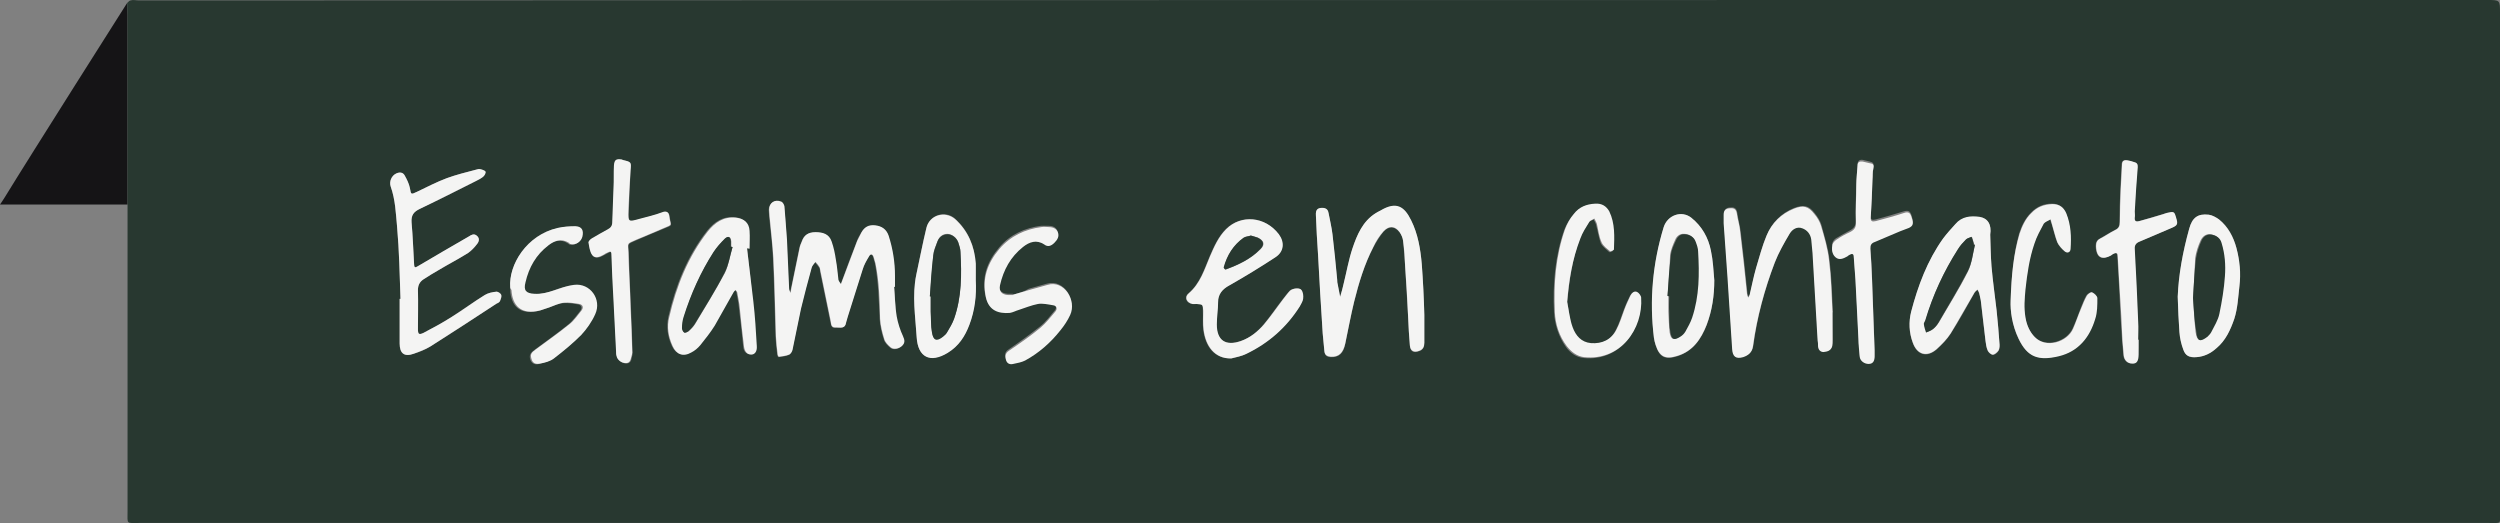 <svg xmlns="http://www.w3.org/2000/svg" xmlns:xlink="http://www.w3.org/1999/xlink" id="Capa_1" x="0px" y="0px" viewBox="0 0 588 123.1" style="enable-background:new 0 0 588 123.1;" xml:space="preserve">
<rect x="0" y="0" width="588" height="123.1" fill="#808080" stroke="none"/>
<style type="text/css">
	.st0{fill:#004D30;}
	.st1{fill:#151416;}
	.st2{fill:#283830;}
	.st3{fill:#F4F4F3;}
</style>
<g>
	<path class="st1" d="M30,48.1l-30,0c0,0,0.3-0.4,1-1.5C6.8,37.1,29.9,0.7,29.9,0.7L30,3.5V48.1z"></path>
	<path class="st2" d="M29.9,0.7c0.4-0.3,0.4-0.5,0.8-0.6c0.6-0.2,1.3,0,2,0C216.8,0,400.9,0,585,0c3,0,3,0,3,3c0,15,0,30,0,45   c0,24.1,0,48.2,0,72.2c0,3.2,0.5,2.8-2.7,2.8c-184.2,0-368.3,0-552.5,0c-3.2,0-2.8,0.4-2.8-2.8c0-38.9,0-77.8,0-116.7   C30,2.7,29.9,1.6,29.9,0.7z M210.3,67.5c0,0,0.1,0,0.1,0c0-0.8,0-1.7,0-2.5c0-3.3-0.5-6.4-1.5-9.5c-0.5-1.5-1.5-2.3-3.1-2.4   c-1.6-0.1-2.6,0.5-3.3,1.7c-0.4,0.7-0.8,1.3-1,2c-1.2,3.1-2.4,6.2-3.5,9.3c-0.1,0.3-0.2,0.5-0.3,0.8c-0.2-0.3-0.5-0.6-0.6-1   c-0.2-1.6-0.3-3.1-0.6-4.7c-0.3-1.5-0.6-2.9-1-4.3c-0.6-1.8-2-2.2-3.8-2.2c-1.7,0-2.7,0.7-3.2,2.2c-0.2,0.5-0.4,0.9-0.5,1.4   c-0.7,3.2-1.3,6.5-2,9.7c-0.1,0.3-0.2,0.6-0.2,1c-0.1-0.4-0.2-0.7-0.3-1.1c-0.2-3.8-0.3-7.6-0.5-11.4c-0.1-2.7-0.3-5.3-0.6-7.9   c0-0.4-0.4-1-0.8-1.1c-1.5-0.6-2.8,0.4-2.8,1.9c0,0.5,0.1,1,0.1,1.5c0.3,3.3,0.8,6.6,0.9,9.9c0.3,6.1,0.4,12.3,0.6,18.4   c0.1,1.4,0.2,2.8,0.4,4.2c0,0.2,0.2,0.6,0.3,0.6c0.8-0.1,1.7-0.2,2.4-0.5c0.4-0.1,0.7-0.7,0.8-1.1c0.7-3.2,1.3-6.5,2-9.7   c0.7-3.2,1.6-6.4,2.5-9.6c0.1-0.5,0.6-0.9,0.9-1.4c0.3,0.4,0.7,0.8,1,1.3c0.2,0.3,0.1,0.6,0.2,1c0.8,3.9,1.6,7.8,2.4,11.7   c0.2,0.8,0.2,1.5,1.2,1.4c0.9-0.1,2.1,0.4,2.4-1.1c0.1-0.5,0.3-1,0.4-1.4c1.1-3.7,2.3-7.4,3.5-11.1c0.4-1.1,0.9-2.1,1.5-3.1   c0.4-0.7,0.9-0.7,1.1,0.2c0.1,0.5,0.3,0.9,0.4,1.4c0.8,4.3,0.9,8.7,1.1,13.1c0.1,1.6,0.5,3.3,1,4.8c0.2,0.7,0.9,1.4,1.5,1.9   c0.7,0.6,2,0.3,2.7-0.4c0.7-0.7,0.6-1.3,0.2-2.2c-0.7-1.5-1.3-3.1-1.5-4.7C210.6,72.2,210.5,69.8,210.3,67.5z M335,74.1   C335,74.1,335,74.1,335,74.1c-0.1-4-0.3-8-0.6-11.9c-0.3-3.6-0.9-7.1-2.5-10.3c-1.7-3.3-3.6-4.5-7.2-2.3c-0.4,0.2-0.7,0.4-1.1,0.6   c-3.1,2-4.5,5.1-5.5,8.3c-0.9,2.7-1.4,5.6-2.1,8.4c-0.2,1-0.6,2-0.8,3c-0.2-1-0.4-2.1-0.6-3.1c-0.1-0.3,0-0.7-0.1-1   c-0.4-3.5-0.7-7.1-1.1-10.6c-0.2-1.6-0.6-3.3-0.9-4.9c-0.1-0.7-0.4-1.2-1.2-1.3c-1.3-0.1-1.9,0.3-1.8,1.7c0.1,3.1,0.3,6.1,0.5,9.2   c0.4,6.2,0.7,12.4,1.1,18.6c0.1,1.4,0.3,2.8,0.4,4.2c0.1,0.9,0.6,1.3,1.5,1.3c1.9,0.1,3-0.9,3.4-3.1c0.7-3.3,1.3-6.7,2.1-9.9   c1.1-4.4,2.4-8.8,4.5-12.8c0.7-1.3,1.5-2.6,2.4-3.7c1.3-1.4,2.7-1.3,3.8,0.2c0.4,0.6,0.8,1.3,0.8,2c0.2,2.1,0.4,4.1,0.5,6.2   c0.2,4,0.5,8,0.7,11.9c0.1,2.2,0.2,4.3,0.4,6.5c0.1,1.4,0.9,1.8,2.2,1.3c0.9-0.3,1.2-1,1.2-1.9C335,78.4,335,76.3,335,74.1z    M431,73.3c0,0,0.1,0,0.1,0c-0.2-4.1-0.3-8.1-0.8-12.2c-0.3-2.8-1.2-5.5-1.9-8.2c-0.3-1-0.9-1.9-1.6-2.8c-1.4-1.8-2.6-2-4.8-1.2   c-3,1.2-5.2,3.4-6.4,6.3c-1.1,2.5-1.8,5.1-2.5,7.7c-0.6,2.1-1,4.2-1.5,6.3c-0.1,0.2-0.2,0.4-0.3,0.6c-0.1-0.3-0.2-0.5-0.3-0.8   c-0.5-4.9-1-9.7-1.6-14.6c-0.2-1.5-0.6-2.9-0.8-4.4c-0.2-1.2-0.9-1.3-1.8-1.2c-0.9,0.1-1.3,0.6-1.3,1.5c0,0.7,0,1.3,0,2   c0.3,4.2,0.6,8.4,0.9,12.7c0.4,5.6,0.7,11.3,1.1,16.9c0.1,1.8,0.9,2.4,2.6,1.9c1.3-0.4,2.1-1.1,2.3-2.6c0.9-6.7,2.7-13.3,5.1-19.6   c0.9-2.4,2.2-4.6,3.5-6.8c0.6-1,1.7-1.8,3-1.3c1.1,0.4,1.9,1.3,2.1,2.6c0.2,1.1,0.3,2.1,0.3,3.2c0.4,6.9,0.8,13.8,1.2,20.6   c0,0.4,0,0.8,0.1,1.2c0,0.9,0.5,1.5,1.3,1.5c0.8,0,1.7-0.3,2-1.3c0.1-0.5,0.1-1,0.1-1.5C431.1,77.8,431,75.5,431,73.3z M94.2,70.3   c-0.1,0-0.2,0-0.2,0c0,3.5,0,7,0,10.5c0,2.4,1.1,3.2,3.3,2.4c1.3-0.4,2.7-0.9,3.9-1.7c5.3-3.3,10.4-6.7,15.6-10.1   c0.3-0.2,0.6-0.4,0.8-0.6c0.2-0.4,0.4-1,0.3-1.4c-0.1-0.4-0.7-0.8-1.1-0.8c-1,0.1-2,0.3-2.8,0.8c-2.6,1.6-5.1,3.4-7.7,5.1   c-2.2,1.4-4.4,2.6-6.7,3.8c-1,0.5-1.3,0.3-1.3-0.9c0-3.1,0-6.2,0-9.2c0-1.1,0.4-1.9,1.3-2.5c1.2-0.8,2.4-1.5,3.6-2.2   c2.3-1.3,4.6-2.6,6.9-4c0.8-0.5,1.5-1.3,2.1-2.1c0.5-0.6,0.6-1.4-0.1-2c-0.7-0.5-1.2-0.2-1.8,0.2c-4,2.4-8,4.7-12,7   c-0.6,0.3-0.8,0.4-0.9-0.4c-0.2-3.3-0.3-6.6-0.6-9.9c-0.2-1.7,0.5-2.5,2-3.2c4.4-2.1,8.8-4.3,13.1-6.5c0.6-0.3,1.2-0.6,1.7-1   c0.3-0.3,0.6-0.9,0.6-1.2c-0.1-0.3-0.7-0.5-1.2-0.6c-0.3-0.1-0.7,0-1,0.1c-2.3,0.6-4.7,1.2-6.9,2c-2.4,0.9-4.7,2.1-7,3.2   c-1.5,0.7-1.4,0.7-1.7-0.9c-0.2-1-0.7-2-1.2-2.9c-0.4-0.7-1.2-0.8-2-0.5c-1.1,0.5-1.8,1.9-1.3,3.1c1.1,3.1,1.2,6.4,1.5,9.5   C93.9,59,94,64.6,94.2,70.3z M175.7,58.4c0.1,0,0.2,0,0.4,0c0-1.4,0.1-2.8,0-4.2c-0.1-1.9-1.3-2.9-3.2-3.1   c-2.9-0.3-4.9,1.1-6.6,3.2c-4.7,6-7.4,12.9-9.1,20.2c-0.5,2.3-0.2,4.6,0.8,6.8c0.9,2,2.5,2.6,4.4,1.5c0.8-0.4,1.6-1,2.1-1.7   c1.2-1.5,2.4-3,3.4-4.6c1.6-2.5,3-5.2,4.4-7.8c0.1-0.2,0.4-0.4,0.5-0.6c0.1,0.2,0.4,0.4,0.4,0.6c0.2,1.2,0.5,2.4,0.6,3.7   c0.4,3,0.7,6.1,1,9.1c0.1,1.2,0.7,1.8,1.7,1.8c0.8,0,1.4-0.7,1.3-2c-0.2-3.5-0.5-6.9-0.8-10.4C176.7,66.8,176.2,62.6,175.7,58.4z    M468.1,55.2c0.3-2.4-0.6-3.9-2.5-4.1c-2.1-0.2-4.2,0-5.7,1.7c-1,1.1-2,2.2-2.9,3.4c-3.7,5.2-5.9,11.1-7.5,17.2   c-0.6,2.4-0.5,4.9,0.4,7.3c1,2.8,3.3,3.5,5.6,1.5c1.2-1.1,2.4-2.3,3.3-3.7c2-3.1,3.8-6.4,5.6-9.6c0.2-0.3,0.4-0.5,0.7-0.7   c0.1,0.3,0.3,0.5,0.4,0.8c0.2,0.6,0.4,1.3,0.4,1.9c0.4,3.1,0.7,6.3,1.1,9.4c0.1,0.7,0.2,1.5,0.5,2.2c0.2,0.4,0.8,0.9,1.2,1   c0.4,0,1-0.4,1.3-0.9c0.3-0.4,0.4-1,0.3-1.4c-0.2-2.7-0.4-5.4-0.7-8.1c-0.4-3.5-0.9-6.9-1.2-10.4C468.2,60.1,468.2,57.6,468.1,55.2   z M289.6,84.3c1.2-0.3,2.4-0.5,3.5-1.1c5.2-2.6,9.4-6.3,12.5-11.1c0.4-0.6,0.8-1.2,0.8-1.8c0.1-0.7,0-1.5-0.4-2.1   c-0.4-0.6-2.1-0.4-2.7,0.2c-0.6,0.7-1.2,1.4-1.7,2.1c-1.5,1.9-2.8,3.9-4.4,5.8c-1.4,1.7-3.2,3.2-5.4,3.9c-3.6,1.2-5.7-0.2-5.7-3.9   c0-1.7,0.3-3.5,0.3-5.2c0-2,1.1-3.1,2.7-4c3.7-2.1,7.3-4.3,10.8-6.6c2-1.3,2.2-3.4,0.8-5.4c-3.2-4.3-8.9-4.7-12.4-1.2   c-1.8,1.8-2.8,4.1-3.8,6.4c-1.3,3.1-2.3,6.4-5,8.7c-1.1,0.9-0.5,2.3,0.9,2.5c0.3,0.1,0.7,0,1,0c1.5,0.1,1.5,0.1,1.5,1.6   c0.1,1.5-0.1,3,0.1,4.5C283.5,81.5,285.6,84.4,289.6,84.3z M229.5,65.9c0-1.3,0.1-2.7,0-4c-0.3-4.1-1.8-7.7-4.9-10.5   c-2.3-2-5.9-0.9-6.7,2.1c-0.9,3.7-1.6,7.4-2.4,11.1c-1,4.9-0.2,9.8,0.1,14.6c0.2,4.8,3.2,6.2,7.3,3.7c2.6-1.5,4-3.9,5.1-6.6   C229.2,73,229.7,69.5,229.5,65.9z M403.2,65.9c-0.2-2.3-0.3-4.6-0.8-6.9c-0.6-3.1-2.1-5.7-4.6-7.7c-2.3-1.9-5.6-0.7-6.5,2.2   c-2.6,8.5-3.3,17.2-2.3,26c0.1,0.6,0.2,1.1,0.4,1.7c0.9,2.8,2.2,3.5,5.1,2.6c3.7-1.2,5.6-4,6.9-7.3C402.7,73,403.2,69.5,403.2,65.9   z M368.6,71c0.5-5,1.2-10,2.9-14.7c0.5-1.4,1.3-2.7,2.1-3.9c0.2-0.4,0.8-0.5,1.2-0.8c0.2,0.4,0.5,0.8,0.6,1.3   c0.4,1.4,0.6,2.9,1.1,4.3c0.4,0.8,1.3,1.4,2,2.1c0.1,0.1,0.9-0.2,0.9-0.4c0.2-3.1,0.3-6.2-1.1-9c-0.6-1.3-1.7-1.9-3.3-1.8   c-2.1,0.1-3.8,0.8-5,2.4c-0.9,1.1-1.6,2.3-2.1,3.6c-2.2,6.3-2.7,12.8-2.4,19.4c0.2,2.9,1.1,5.7,2.8,8.1c1,1.4,2.4,2.4,4.1,2.6   c8.6,0.9,13.9-6.7,13.4-14c0-0.5-0.5-1.1-0.9-1.3c-0.7-0.4-1.3,0.2-1.6,0.8c-0.5,1-1,2.1-1.4,3.2c-0.6,1.6-1.1,3.3-1.9,4.8   c-1.2,2.4-3.4,3.4-6,3.2c-2.3-0.1-3.6-1.7-4.3-3.7C369.2,75.1,369,73,368.6,71z M148.3,40.1c0.2-2,0.2-2-1.8-2.4   c-0.1,0-0.2,0-0.2-0.1c-1.2-0.2-1.7,0.1-1.8,1.4c-0.1,1.7,0,3.5-0.1,5.2c-0.1,2.7-0.2,5.5-0.3,8.2c0,0.8-0.4,1.2-1,1.6   c-1.2,0.7-2.5,1.4-3.7,2.1c-0.4,0.2-1,0.7-0.9,1c0.1,1,0.3,2.2,0.9,3c0.7,0.9,1.8,0.4,2.7-0.1c0.3-0.2,0.6-0.3,0.9-0.5   c0.4-0.2,0.9-0.5,0.9,0.4c0.1,3.7,0.4,7.3,0.5,11c0.2,4,0.4,8,0.6,11.9c0,0.3,0,0.7,0.1,1c0.2,0.9,1.2,1.7,2.2,1.7   c1,0,1.2-0.8,1.3-1.5c0.1-0.3,0.2-0.6,0.2-1c-0.1-3.6-0.3-7.1-0.4-10.7c-0.2-4.3-0.4-8.6-0.5-12.9c-0.1-2.2-0.5-1.9,1.8-2.9   c2.1-0.9,4.2-1.8,6.4-2.7c2.4-1,1.7-0.5,1.4-2.9c-0.1-0.8-0.5-1.3-1.6-0.9c-1.8,0.6-3.6,1.1-5.5,1.6c-2.5,0.7-2.6,0.7-2.5-1.9   C148,46.4,148.2,43.3,148.3,40.1z M472.9,70.7c-0.1,2.3,0.3,5.7,1.8,8.9c2.1,4.4,4.7,5.2,9.4,4.1c4.6-1.1,7.3-4.4,8.6-8.8   c0.5-1.6,0.5-3.3,0.5-4.9c0-0.5-0.7-1.1-1.2-1.3c-0.3-0.1-1,0.4-1.3,0.8c-0.5,0.9-0.9,1.9-1.3,2.9c-0.6,1.6-1.2,3.3-1.9,4.8   c-1.4,3.2-6.4,4.7-9,2c-1.2-1.3-1.9-2.9-2.2-4.6c-0.4-2.2-0.3-4.4,0-6.7c0.4-3.6,0.9-7.2,2.1-10.7c0.6-1.6,1.4-3.2,2.2-4.7   c0.3-0.5,1-0.7,1.6-1c0.1,0.5,0.2,0.9,0.4,1.4c0.4,1.3,0.7,2.7,1.2,4c0.3,0.8,1,1.5,1.7,2.1c0.6,0.6,1.4,0.3,1.4-0.6   c0.1-2.8,0-5.7-1-8.3c-0.6-1.4-1.6-2.2-3.3-2.2c-2,0-3.5,0.7-4.9,2.1c-1.4,1.4-2.2,3.1-2.8,4.9C473.6,59.7,473.1,64.6,472.9,70.7z    M503,79.9c-0.1,0-0.1,0-0.2,0c0-1.4,0.1-2.8,0-4.2c-0.3-5.7-0.5-11.4-0.8-17.1c-0.1-1,0.4-1.5,1.2-1.8c2.5-1,5-2.1,7.5-3.2   c1.4-0.6,1.5-0.9,1-2.5c-0.4-1.3-0.5-1.4-2.2-1c-0.3,0.1-0.6,0.2-0.9,0.3c-1.8,0.5-3.6,1.1-5.5,1.6c-0.7,0.2-1.1,0-1.1-0.8   c0-0.5-0.1-1,0-1.5c0.2-3.5,0.4-7,0.7-10.4c0.1-0.6,0-1-0.6-1.1c-0.6-0.2-1.3-0.4-1.9-0.5c-0.8-0.1-1.2,0.2-1.2,1.1   c-0.1,1.9-0.2,3.8-0.3,5.7c-0.1,2.6-0.2,5.2-0.2,7.7c0,0.9-0.2,1.5-1.1,1.9c-1.2,0.6-2.3,1.3-3.5,2c-0.8,0.4-1,1-1,1.8   c0.1,2.9,1.6,3.3,3.5,2.2c0.2-0.1,0.4-0.2,0.6-0.4c0.8-0.4,1-0.1,1,0.7c0.1,2.3,0.3,4.6,0.4,6.9c0.2,4.2,0.4,8.5,0.7,12.7   c0.1,1.2,0.2,2.3,0.3,3.5c0.1,1.2,0.9,2,2,2c1,0,1.4-0.6,1.5-2.1C503,82.2,503,81,503,79.9z M440.4,42.4   C440.4,42.4,440.4,42.4,440.4,42.4c0.1-1,0-2,0.2-3c0.2-0.9,0-1.2-0.8-1.4c-0.6-0.1-1.1-0.3-1.7-0.4c-0.7-0.1-1.1,0.2-1.2,0.9   c-0.1,1.6-0.2,3.1-0.3,4.7c-0.1,2.9-0.2,5.8-0.1,8.7c0,1.2-0.5,1.8-1.4,2.3c-1.1,0.6-2.2,1.2-3.2,1.8c-0.4,0.2-0.8,0.7-0.9,1.1   c-0.2,1.1-0.2,2.3,0.7,3c0.9,0.8,1.9,0.3,2.8-0.2c0.2-0.1,0.4-0.3,0.6-0.4c0.6-0.3,0.9-0.2,0.9,0.5c0.1,1.8,0.3,3.6,0.4,5.4   c0.3,4.6,0.5,9.3,0.7,13.9c0.1,1.4,0.2,2.8,0.3,4.2c0.1,1,1.1,1.8,2.1,1.7c1.1,0,1.4-0.8,1.4-1.7c0-0.5,0-1,0-1.5   c-0.2-5.6-0.4-11.1-0.6-16.7c-0.1-2.4-0.2-4.8-0.4-7.2c-0.1-0.9,0.2-1.3,1.1-1.6c2-0.8,4-1.7,5.9-2.5c0.7-0.3,1.4-0.5,2.1-0.8   c1.1-0.5,1.1-0.9,0.6-2.5c-0.3-1-0.7-1.3-1.8-1c-2.2,0.7-4.4,1.3-6.6,1.9c-0.8,0.2-1.3,0.2-1.2-0.9   C440.2,48.2,440.3,45.3,440.4,42.4z M512.2,69.8c0.1,3,0.2,5.7,0.4,8.3c0.1,1.4,0.5,2.8,0.9,4.1c0.6,1.5,1.5,2,3.1,1.8   c1.8-0.2,3.3-0.9,4.7-2.1c2.1-1.9,3.3-4.3,4.2-6.9c0.8-2.5,0.9-5,1.2-7.6c0.3-3.1,0-6.1-0.7-9.1c-0.7-2.6-1.9-5-4.1-6.7   c-0.7-0.5-1.6-1-2.4-1.1c-2.6-0.3-3.9,0.7-4.6,3.3C513.4,59.2,512.4,64.6,512.2,69.8z M238.3,69.3c0-0.1,0-0.2-0.1-0.2   c-0.4,0-0.8,0-1.2,0c-1.5-0.1-2.2-0.9-1.9-2.3c0.8-3.6,2.4-6.7,5.4-9c1.5-1.2,3.2-1.8,5-0.6c1,0.6,1.7,0.2,2.4-0.4   c0.7-0.7,1.1-1.5,0.8-2.5c-0.4-1-1.3-1.2-2.3-1.2c-0.5,0-1,0-1.5,0c-3.9,0.5-7.4,2.1-9.9,5.1c-2.8,3.3-4.2,7-3.2,11.5   c0.7,3.1,3,3.8,5.6,3.6c0.7-0.1,1.4-0.4,2.1-0.7c1.5-0.5,2.9-1.2,4.5-1.4c1.2-0.2,2.4,0.1,3.6,0.3c0.8,0.2,1,0.9,0.5,1.5   c-1.1,1.3-2.2,2.8-3.5,3.8c-2.4,1.9-4.9,3.7-7.4,5.4c-0.9,0.6-0.9,1.3-0.7,2.1c0.2,0.9,0.9,1.2,1.7,1c1-0.2,2-0.4,2.8-0.8   c3.3-1.7,6-4.2,8.3-7.1c0.9-1.1,1.6-2.3,2.3-3.6c1.6-3.3-1.4-8.2-5.3-7.1c-1.4,0.4-2.8,0.8-4.3,1.2C240.8,68.6,239.5,69,238.3,69.3   z M120,67.6c0-0.1,0,0.3,0,0.7c0.2,3.6,2.2,5.9,6.8,4.8c0.7-0.2,1.4-0.5,2.1-0.7c1.2-0.4,2.3-1,3.5-1.1c1.2-0.1,2.4,0.1,3.6,0.3   c0.8,0.2,1,0.8,0.5,1.5c-0.9,1.1-1.7,2.3-2.8,3.2c-2.6,2.1-5.3,4-8,6c-0.8,0.6-1.3,1.1-1,2.2c0.4,1.2,1.3,1.3,2.1,1.1   c1.1-0.3,2.3-0.6,3.2-1.2c2.2-1.7,4.5-3.5,6.4-5.5c1.4-1.4,2.5-3.1,3.3-4.9c1.6-3.5-1.2-7.3-5-6.9c-1.6,0.2-3.2,0.7-4.7,1.3   c-1.5,0.5-3,0.9-4.6,0.8c-2-0.1-2.6-0.8-2.1-2.7c0.8-3.5,2.5-6.5,5.4-8.7c1.5-1.1,3.1-1.7,4.8-0.6c0.1,0.1,0.3,0.2,0.4,0.3   c1.2,0.4,2.5-0.5,2.8-1.8c0.3-1.5-0.2-2.3-1.6-2.4c-1.4-0.1-2.8,0.1-4.2,0.4C123.9,55.3,119.7,62.2,120,67.6z"></path>
	<path class="st3" d="M210.3,67.5c0.2,2.3,0.2,4.6,0.6,6.9c0.3,1.6,0.8,3.2,1.5,4.7c0.4,0.9,0.5,1.5-0.2,2.2c-0.7,0.7-2,1-2.7,0.4   c-0.6-0.5-1.3-1.2-1.5-1.9c-0.5-1.6-0.9-3.2-1-4.8c-0.1-4.4-0.2-8.8-1.1-13.1c-0.1-0.5-0.3-0.9-0.4-1.4c-0.3-0.9-0.8-0.8-1.1-0.2   c-0.6,1-1.2,2-1.5,3.1c-1.2,3.7-2.3,7.4-3.5,11.1c-0.1,0.5-0.3,0.9-0.4,1.4c-0.2,1.5-1.4,1.1-2.4,1.1c-1.1,0.1-1.1-0.7-1.2-1.4   c-0.8-3.9-1.6-7.8-2.4-11.7c-0.1-0.3-0.1-0.7-0.2-1c-0.3-0.5-0.6-0.9-1-1.3c-0.3,0.4-0.8,0.9-0.9,1.4c-0.9,3.2-1.7,6.4-2.5,9.6   c-0.7,3.2-1.3,6.5-2,9.7c-0.1,0.4-0.4,0.9-0.8,1.1c-0.8,0.3-1.6,0.4-2.4,0.5c-0.1,0-0.3-0.4-0.3-0.6c-0.2-1.4-0.3-2.8-0.4-4.2   c-0.2-6.1-0.3-12.3-0.6-18.4c-0.2-3.3-0.6-6.6-0.9-9.9c0-0.5-0.1-1-0.1-1.5c0-1.6,1.3-2.5,2.8-1.9c0.4,0.1,0.7,0.7,0.8,1.1   c0.2,2.6,0.4,5.3,0.6,7.9c0.2,3.8,0.3,7.6,0.5,11.4c0,0.4,0.2,0.7,0.3,1.1c0.1-0.3,0.2-0.6,0.2-1c0.7-3.2,1.3-6.5,2-9.7   c0.1-0.5,0.3-0.9,0.5-1.4c0.5-1.5,1.5-2.2,3.2-2.2c1.7,0,3.2,0.4,3.8,2.2c0.5,1.4,0.8,2.9,1,4.3c0.3,1.6,0.4,3.1,0.6,4.7   c0.1,0.4,0.4,0.7,0.6,1c0.1-0.3,0.2-0.5,0.3-0.8c1.2-3.1,2.3-6.2,3.5-9.3c0.3-0.7,0.7-1.3,1-2c0.7-1.3,1.7-1.9,3.3-1.7   c1.6,0.2,2.6,1,3.1,2.4c1,3.1,1.5,6.3,1.5,9.5c0,0.8,0,1.7,0,2.5C210.4,67.5,210.4,67.5,210.3,67.5z"></path>
	<path class="st3" d="M335,74.1c0,2.2,0,4.3,0,6.5c0,0.9-0.3,1.6-1.2,1.9c-1.3,0.5-2.1,0-2.2-1.3c-0.2-2.1-0.3-4.3-0.4-6.5   c-0.2-4-0.4-8-0.7-11.9c-0.1-2.1-0.2-4.1-0.5-6.2c-0.1-0.7-0.4-1.4-0.8-2c-1.1-1.5-2.5-1.6-3.8-0.2c-1,1.1-1.8,2.4-2.4,3.7   c-2.1,4.1-3.4,8.4-4.5,12.8c-0.8,3.3-1.4,6.6-2.1,9.9c-0.5,2.2-1.5,3.2-3.4,3.1c-0.9-0.1-1.4-0.4-1.5-1.3c-0.1-1.4-0.3-2.8-0.4-4.2   c-0.4-6.2-0.8-12.4-1.1-18.6c-0.2-3.1-0.4-6.1-0.5-9.2c-0.1-1.4,0.5-1.8,1.8-1.7c0.8,0.1,1.1,0.6,1.2,1.3c0.3,1.6,0.7,3.2,0.9,4.9   c0.4,3.5,0.8,7.1,1.1,10.6c0,0.3,0,0.7,0.1,1c0.2,1.1,0.4,2.1,0.6,3.1c0.3-1,0.6-2,0.8-3c0.7-2.8,1.2-5.7,2.1-8.4   c1.1-3.2,2.4-6.4,5.5-8.3c0.3-0.2,0.7-0.4,1.1-0.6c3.7-2.2,5.6-1,7.2,2.3c1.6,3.2,2.2,6.8,2.5,10.3C334.7,66.1,334.9,70.1,335,74.1   C335,74.1,335,74.1,335,74.1z"></path>
	<path class="st3" d="M431,73.3c0,2.2,0,4.5,0,6.7c0,0.5,0,1-0.1,1.5c-0.3,1-1.1,1.2-2,1.3c-0.8,0-1.3-0.6-1.3-1.5   c0-0.4,0-0.8-0.1-1.2c-0.4-6.9-0.8-13.8-1.2-20.6c-0.1-1.1-0.2-2.1-0.3-3.2c-0.2-1.3-1-2.2-2.1-2.6c-1.3-0.5-2.4,0.3-3,1.3   c-1.3,2.2-2.6,4.5-3.5,6.8c-2.4,6.3-4.2,12.9-5.1,19.6c-0.2,1.5-1.1,2.2-2.3,2.6c-1.7,0.5-2.5-0.1-2.6-1.9   c-0.4-5.6-0.7-11.3-1.1-16.9c-0.3-4.2-0.6-8.4-0.9-12.7c0-0.7,0-1.3,0-2c0-0.9,0.4-1.4,1.3-1.5c0.9-0.1,1.6,0,1.8,1.2   c0.2,1.5,0.7,2.9,0.8,4.4c0.6,4.9,1.1,9.7,1.6,14.6c0,0.3,0.2,0.5,0.3,0.8c0.1-0.2,0.2-0.4,0.3-0.6c0.5-2.1,0.9-4.2,1.5-6.3   c0.8-2.6,1.5-5.3,2.5-7.7c1.2-2.9,3.4-5.1,6.4-6.3c2.2-0.9,3.4-0.6,4.8,1.2c0.7,0.8,1.3,1.8,1.6,2.8c0.8,2.7,1.6,5.4,1.9,8.2   c0.5,4,0.6,8.1,0.8,12.2C431.1,73.3,431.1,73.3,431,73.3z"></path>
	<path class="st3" d="M94.2,70.3C94,64.6,93.9,59,93.4,53.4c-0.3-3.2-0.4-6.4-1.5-9.5c-0.4-1.2,0.2-2.6,1.3-3.1   c0.8-0.4,1.6-0.3,2,0.5c0.5,0.9,1,1.9,1.2,2.9c0.3,1.6,0.2,1.6,1.7,0.9c2.3-1.1,4.6-2.3,7-3.2c2.2-0.8,4.6-1.4,6.9-2   c0.3-0.1,0.7-0.2,1-0.1c0.4,0.1,1.1,0.3,1.2,0.6c0.1,0.3-0.2,0.9-0.6,1.2c-0.5,0.4-1.1,0.7-1.7,1c-4.4,2.2-8.7,4.4-13.1,6.5   c-1.5,0.7-2.1,1.5-2,3.2c0.3,3.3,0.4,6.6,0.6,9.9c0,0.8,0.3,0.8,0.9,0.4c4-2.4,8-4.7,12-7c0.6-0.4,1.2-0.7,1.8-0.2   c0.8,0.6,0.6,1.4,0.1,2c-0.6,0.8-1.3,1.5-2.1,2.1c-2.2,1.4-4.6,2.6-6.9,4c-1.2,0.7-2.4,1.4-3.6,2.2c-0.9,0.6-1.3,1.4-1.3,2.5   c0.1,3.1,0,6.2,0,9.2c0,1.2,0.2,1.4,1.3,0.9c2.3-1.2,4.5-2.4,6.7-3.8c2.6-1.6,5.1-3.5,7.7-5.1c0.8-0.5,1.8-0.7,2.8-0.8   c0.3,0,1,0.4,1.1,0.8c0.1,0.4-0.1,0.9-0.3,1.4c-0.1,0.3-0.5,0.5-0.8,0.6c-5.2,3.4-10.4,6.8-15.6,10.1c-1.2,0.7-2.5,1.2-3.9,1.7   C95.1,84,94,83.1,94,80.8c0-3.5,0-7,0-10.5C94.1,70.3,94.2,70.3,94.2,70.3z"></path>
	<path class="st3" d="M175.7,58.4c0.5,4.2,1,8.4,1.5,12.6c0.4,3.5,0.6,6.9,0.8,10.4c0.1,1.3-0.5,2-1.3,2c-0.9,0-1.5-0.6-1.7-1.8   c-0.4-3-0.7-6.1-1-9.1c-0.1-1.2-0.4-2.5-0.6-3.7c0-0.2-0.3-0.4-0.4-0.6c-0.2,0.2-0.4,0.4-0.5,0.6c-1.5,2.6-2.9,5.2-4.4,7.8   c-1,1.6-2.2,3.1-3.4,4.6c-0.6,0.7-1.3,1.3-2.1,1.7c-1.9,1.1-3.5,0.5-4.4-1.5c-1-2.2-1.4-4.5-0.8-6.8c1.7-7.3,4.4-14.2,9.1-20.2   c1.7-2.1,3.7-3.5,6.6-3.2c1.9,0.2,3.1,1.2,3.2,3.1c0.1,1.4,0,2.8,0,4.2C175.9,58.4,175.8,58.4,175.7,58.4z M172.3,58.1   c-0.1,0-0.2-0.1-0.3-0.1c0-0.4,0-0.8,0-1.2c-0.1-1.1-0.6-1.4-1.4-0.7c-1,1-2,2-2.7,3.2c-3.1,4.7-5.3,9.8-7,15.2   c-0.3,0.8-0.3,1.8-0.4,2.7c0,0.3,0.2,0.9,0.5,1c0.2,0.1,0.8-0.1,1-0.3c0.5-0.5,1.1-1,1.5-1.7c2.4-4,4.8-7.9,7-12   C171.4,62.3,171.7,60.1,172.3,58.1z"></path>
	<path class="st3" d="M468.1,55.2c0.1,2.5,0.1,4.9,0.3,7.4c0.3,3.5,0.8,6.9,1.2,10.4c0.3,2.7,0.5,5.4,0.7,8.1c0,0.5-0.1,1.1-0.3,1.4   c-0.3,0.4-0.9,0.9-1.3,0.9c-0.4,0-1-0.5-1.2-1c-0.3-0.7-0.4-1.4-0.5-2.2c-0.4-3.1-0.7-6.3-1.1-9.4c-0.1-0.7-0.3-1.3-0.4-1.9   c-0.1-0.3-0.2-0.5-0.4-0.8c-0.2,0.2-0.5,0.4-0.7,0.7c-1.9,3.2-3.7,6.5-5.6,9.6c-0.9,1.4-2.1,2.6-3.3,3.7c-2.3,2-4.6,1.3-5.6-1.5   c-0.9-2.4-1-4.9-0.4-7.3c1.6-6.1,3.8-12,7.5-17.2c0.9-1.2,1.9-2.3,2.9-3.4c1.5-1.8,3.6-2,5.7-1.7C467.5,51.3,468.5,52.8,468.1,55.2   z M464.5,57.6c-0.1,0-0.1,0-0.2-0.1c0-0.1,0-0.2,0-0.2c-0.2-0.5-0.3-1.1-0.5-1.6c-0.4,0.2-1,0.3-1.3,0.6c-0.7,0.7-1.4,1.4-1.9,2.3   c-3.4,5.2-6,10.8-7.7,16.8c-0.1,0.3-0.3,0.7-0.3,0.9c0.1,0.6,0.4,1.2,0.5,1.9c0.5-0.3,1.1-0.5,1.6-0.8c0.5-0.4,0.9-1,1.3-1.5   c2.3-4,4.8-7.9,6.9-12.1C463.8,61.9,464,59.7,464.5,57.6z"></path>
	<path class="st3" d="M289.6,84.3c-3.9,0.1-6-2.9-6.5-6.7c-0.2-1.5-0.1-3-0.1-4.5c-0.1-1.5-0.1-1.5-1.5-1.6c-0.3,0-0.7,0-1,0   c-1.4-0.3-2-1.6-0.9-2.5c2.7-2.3,3.7-5.6,5-8.7c1-2.3,2-4.6,3.8-6.4c3.5-3.5,9.2-3,12.4,1.2c1.4,1.9,1.2,4.1-0.8,5.4   c-3.5,2.3-7.1,4.5-10.8,6.6c-1.7,0.9-2.7,2.1-2.7,4c0,1.7-0.3,3.5-0.3,5.2c0,3.8,2.1,5.2,5.7,3.9c2.2-0.8,3.9-2.2,5.4-3.9   c1.5-1.8,2.9-3.8,4.4-5.8c0.6-0.7,1.1-1.5,1.7-2.1c0.6-0.6,2.3-0.8,2.7-0.2c0.4,0.5,0.5,1.4,0.4,2.1c-0.1,0.6-0.5,1.2-0.8,1.8   c-3.1,4.9-7.3,8.6-12.5,11.1C292,83.8,290.7,84,289.6,84.3z M294.2,55.4c-0.6,0.2-1.2,0.2-1.6,0.5c-2.4,1.7-4,4.1-4.7,7   c0,0.1,0.3,0.5,0.4,0.5c3-1.1,5.9-2.5,8.2-4.8c1.1-1.1,0.8-2-0.6-2.7C295.4,55.7,294.8,55.6,294.2,55.4z"></path>
	<path class="st3" d="M229.5,65.9c0.2,3.6-0.2,7.1-1.5,10.5c-1,2.7-2.5,5-5.1,6.6c-4.1,2.5-7,1.1-7.3-3.7c-0.3-4.9-1.1-9.7-0.1-14.6   c0.8-3.7,1.5-7.4,2.4-11.1c0.7-3,4.3-4.1,6.7-2.1c3.1,2.8,4.6,6.4,4.9,10.5C229.5,63.2,229.5,64.5,229.5,65.9z M218.7,69.7   c0.1,0,0.2,0,0.2,0c0,1.2,0,2.3,0,3.5c0.1,1.7,0,3.3,0.3,4.9c0.3,1.9,1.1,2.1,2.6,1c0.4-0.3,0.8-0.7,1-1.1c0.6-1,1.2-2,1.6-3.1   c1.8-5.1,1.8-10.4,1.5-15.7c0-0.7-0.3-1.5-0.5-2.2c-0.4-1.1-1.5-2-2.6-2c-1.1,0-1.9,0.7-2.3,1.7c-0.4,1.1-0.9,2.2-1,3.3   C219.2,63.2,219,66.5,218.7,69.7z"></path>
	<path class="st3" d="M403.2,65.9c0,3.6-0.5,7.1-1.8,10.5c-1.3,3.3-3.2,6.2-6.9,7.3c-2.8,0.9-4.2,0.2-5.1-2.6   c-0.2-0.6-0.3-1.1-0.4-1.7c-1.1-8.8-0.3-17.5,2.3-26c0.9-2.8,4.2-4,6.5-2.2c2.5,2,4,4.7,4.6,7.7C402.9,61.2,403,63.6,403.2,65.9z    M392.2,69.6c0.1,0,0.2,0,0.2,0c0,1.2,0,2.5,0,3.7c0.1,1.6,0.1,3.3,0.3,4.9c0.3,1.7,0.9,1.9,2.3,0.9c0.5-0.3,0.9-0.7,1.2-1.2   c0.6-1.1,1.2-2.2,1.6-3.3c1.7-5,1.7-10.2,1.4-15.5c0-0.8-0.3-1.6-0.6-2.4c-0.4-1.1-1.4-1.7-2.5-1.7c-1-0.1-1.8,0.6-2.1,1.4   c-0.5,1.1-1,2.3-1.2,3.5C392.7,63.2,392.5,66.4,392.2,69.6z"></path>
	<path class="st3" d="M368.6,71c0.4,2,0.6,4.1,1.3,6c0.7,1.9,2,3.5,4.3,3.7c2.6,0.2,4.8-0.8,6-3.2c0.8-1.5,1.3-3.2,1.9-4.8   c0.4-1.1,0.9-2.1,1.4-3.2c0.3-0.6,0.9-1.2,1.6-0.8c0.4,0.2,0.9,0.9,0.9,1.3c0.5,7.3-4.8,14.9-13.4,14c-1.7-0.2-3-1.2-4.1-2.6   c-1.8-2.4-2.7-5.2-2.8-8.1c-0.3-6.6,0.2-13.1,2.4-19.4c0.5-1.3,1.2-2.6,2.1-3.6c1.2-1.6,2.9-2.3,5-2.4c1.6-0.1,2.6,0.6,3.3,1.8   c1.4,2.9,1.2,6,1.1,9c0,0.1-0.8,0.5-0.9,0.4c-0.7-0.6-1.6-1.2-2-2.1c-0.6-1.3-0.8-2.9-1.1-4.3c-0.1-0.4-0.4-0.8-0.6-1.3   c-0.4,0.3-1,0.4-1.2,0.8c-0.8,1.3-1.6,2.5-2.1,3.9C369.8,61,369,65.9,368.6,71z"></path>
	<path class="st3" d="M148.3,40.1c-0.2,3.2-0.4,6.3-0.5,9.5c-0.1,2.6,0,2.6,2.5,1.9c1.8-0.5,3.7-0.9,5.5-1.6c1-0.4,1.5,0.1,1.6,0.9   c0.3,2.4,1,1.9-1.4,2.9c-2.1,0.9-4.2,1.8-6.4,2.7c-2.3,1-1.9,0.7-1.8,2.9c0.1,4.3,0.4,8.6,0.5,12.9c0.2,3.6,0.3,7.1,0.4,10.7   c0,0.3-0.1,0.6-0.2,1c-0.2,0.7-0.3,1.5-1.3,1.5c-1,0-2-0.7-2.2-1.7c-0.1-0.3-0.1-0.7-0.1-1c-0.2-4-0.4-8-0.6-11.9   c-0.2-3.7-0.4-7.3-0.5-11c0-0.9-0.4-0.6-0.9-0.4c-0.3,0.1-0.6,0.3-0.9,0.5c-0.9,0.5-2,1-2.7,0.1c-0.6-0.8-0.7-2-0.9-3   c0-0.3,0.5-0.8,0.9-1c1.2-0.7,2.4-1.4,3.7-2.1c0.6-0.3,1-0.8,1-1.6c0.1-2.7,0.2-5.5,0.3-8.2c0.1-1.7,0-3.5,0.1-5.2   c0.1-1.3,0.5-1.6,1.8-1.4c0.1,0,0.2,0,0.2,0.1C148.5,38.1,148.5,38.1,148.3,40.1z"></path>
	<path class="st3" d="M472.9,70.7c0.2-6.1,0.7-11,2.1-15.7c0.6-1.8,1.4-3.6,2.8-4.9c1.3-1.4,2.9-2,4.9-2.1c1.7,0,2.7,0.8,3.3,2.2   c1.1,2.7,1.2,5.5,1,8.3c0,0.8-0.7,1.2-1.4,0.6c-0.7-0.6-1.3-1.3-1.7-2.1c-0.5-1.3-0.8-2.7-1.2-4c-0.1-0.5-0.3-0.9-0.4-1.4   c-0.5,0.3-1.3,0.6-1.6,1c-0.8,1.5-1.7,3.1-2.2,4.7c-1.2,3.5-1.7,7.1-2.1,10.7c-0.2,2.2-0.4,4.4,0,6.7c0.3,1.8,1,3.4,2.2,4.6   c2.6,2.7,7.6,1.2,9-2c0.7-1.6,1.2-3.2,1.9-4.8c0.4-1,0.8-2,1.3-2.9c0.2-0.4,1-1,1.3-0.8c0.5,0.2,1.2,0.9,1.2,1.3   c0,1.6,0,3.4-0.5,4.9c-1.3,4.4-4,7.7-8.6,8.8c-4.7,1.1-7.3,0.3-9.4-4.1C473.2,76.4,472.8,73,472.9,70.7z"></path>
	<path class="st3" d="M503,79.9c0,1.2,0,2.3,0,3.5c0,1.6-0.5,2.2-1.5,2.1c-1.1,0-1.9-0.8-2-2c-0.1-1.2-0.2-2.3-0.3-3.5   c-0.2-4.2-0.4-8.5-0.7-12.7c-0.1-2.3-0.3-4.6-0.4-6.9c0-0.8-0.2-1.1-1-0.7c-0.2,0.1-0.4,0.2-0.6,0.4c-1.9,1-3.4,0.7-3.5-2.2   c0-0.8,0.2-1.4,1-1.8c1.2-0.6,2.3-1.4,3.5-2c0.9-0.4,1.1-1,1.1-1.9c0-2.6,0.1-5.2,0.2-7.7c0.1-1.9,0.2-3.8,0.3-5.7   c0-0.9,0.4-1.2,1.2-1.1c0.7,0.1,1.3,0.3,1.9,0.5c0.5,0.2,0.6,0.5,0.6,1.1c-0.3,3.5-0.5,7-0.7,10.4c0,0.5,0.1,1,0,1.5   c-0.1,0.9,0.4,1,1.1,0.8c1.8-0.5,3.6-1,5.5-1.6c0.3-0.1,0.6-0.2,0.9-0.3c1.7-0.4,1.8-0.4,2.2,1c0.5,1.6,0.4,1.9-1,2.5   c-2.5,1.1-5,2.1-7.5,3.2c-0.8,0.3-1.3,0.8-1.2,1.8c0.3,5.7,0.6,11.4,0.8,17.1c0.1,1.4,0,2.8,0,4.2C502.9,79.9,502.9,79.9,503,79.9z   "></path>
	<path class="st3" d="M440.4,42.4c-0.1,2.9-0.2,5.8-0.4,8.7c-0.1,1,0.4,1.1,1.2,0.9c2.2-0.6,4.5-1.2,6.6-1.9c1.1-0.4,1.5,0,1.8,1   c0.5,1.5,0.4,2-0.6,2.5c-0.7,0.3-1.4,0.5-2.1,0.8c-2,0.8-3.9,1.7-5.9,2.5c-0.9,0.3-1.1,0.8-1.1,1.6c0.2,2.4,0.3,4.8,0.4,7.2   c0.2,5.6,0.4,11.1,0.6,16.7c0,0.5,0,1,0,1.5c0,0.9-0.3,1.7-1.4,1.7c-1,0-2-0.7-2.1-1.7c-0.1-1.4-0.3-2.8-0.3-4.2   c-0.2-4.6-0.5-9.3-0.7-13.9c-0.1-1.8-0.3-3.6-0.4-5.4c0-0.7-0.4-0.8-0.9-0.5c-0.2,0.1-0.4,0.2-0.6,0.4c-0.9,0.5-1.9,1-2.8,0.2   c-0.9-0.8-0.9-2-0.7-3c0.1-0.4,0.5-0.8,0.9-1.1c1-0.7,2.1-1.3,3.2-1.8c1-0.5,1.5-1.1,1.4-2.3c-0.1-2.9,0.1-5.8,0.1-8.7   c0-1.6,0.2-3.1,0.3-4.7c0-0.8,0.5-1,1.2-0.9c0.6,0.1,1.1,0.3,1.7,0.4c0.9,0.1,1,0.5,0.8,1.4C440.4,40.3,440.5,41.4,440.4,42.4   C440.4,42.4,440.4,42.4,440.4,42.4z"></path>
	<path class="st3" d="M512.2,69.8c0.2-5.2,1.2-10.6,2.7-16c0.7-2.6,2-3.6,4.6-3.3c0.8,0.1,1.7,0.6,2.4,1.1c2.1,1.7,3.4,4.1,4.1,6.7   c0.8,2.9,1.1,6,0.7,9.1c-0.3,2.6-0.4,5.1-1.2,7.6c-0.9,2.6-2,5.1-4.2,6.9c-1.3,1.2-2.9,2-4.7,2.1c-1.7,0.1-2.6-0.3-3.1-1.8   c-0.5-1.3-0.8-2.7-0.9-4.1C512.4,75.5,512.3,72.8,512.2,69.8z M515.8,70.1c0.2,2.7,0.3,5.4,0.6,8c0.3,2.1,1,2.3,2.6,1   c0.4-0.3,0.7-0.7,0.9-1.1c0.7-1.4,1.6-2.8,1.9-4.3c0.6-2.9,1.1-5.8,1.3-8.8c0.2-2.6,0.1-5.3-0.8-7.9c-0.4-1.2-1.2-1.7-2.3-1.9   c-1.2-0.2-2,0.6-2.4,1.4c-0.6,1.3-1.1,2.8-1.3,4.2C516.2,63.9,516,67,515.8,70.1z"></path>
	<path class="st3" d="M238.3,69.3c1.3-0.4,2.5-0.7,3.8-1.1c1.4-0.4,2.8-0.8,4.3-1.2c3.9-1.2,6.9,3.7,5.3,7.1   c-0.6,1.3-1.4,2.5-2.3,3.6c-2.3,2.9-5,5.3-8.3,7.1c-0.8,0.4-1.8,0.6-2.8,0.8c-0.8,0.2-1.5-0.1-1.7-1c-0.2-0.8-0.2-1.5,0.7-2.1   c2.5-1.7,5.1-3.5,7.4-5.4c1.3-1.1,2.4-2.5,3.5-3.8c0.6-0.7,0.3-1.4-0.5-1.5c-1.2-0.2-2.5-0.5-3.6-0.3c-1.5,0.3-3,0.9-4.5,1.4   c-0.7,0.2-1.4,0.6-2.1,0.7c-2.6,0.2-4.9-0.5-5.6-3.6c-1-4.5,0.4-8.2,3.2-11.5c2.6-3,6-4.6,9.9-5.1c0.5-0.1,1,0,1.5,0   c0.9,0,1.9,0.2,2.3,1.2c0.4,1-0.1,1.8-0.8,2.5c-0.7,0.7-1.5,1.1-2.4,0.4c-1.8-1.2-3.5-0.6-5,0.6c-2.9,2.3-4.6,5.4-5.4,9   c-0.3,1.4,0.4,2.2,1.9,2.3c0.4,0,0.8,0,1.2,0C238.2,69.2,238.2,69.2,238.3,69.3z"></path>
	<path class="st3" d="M120,67.6c-0.4-5.4,3.9-12.3,11.2-14c1.4-0.3,2.8-0.4,4.2-0.4c1.5,0.1,1.9,1,1.6,2.4c-0.3,1.3-1.6,2.1-2.8,1.8   c-0.2,0-0.3-0.2-0.4-0.3c-1.8-1.1-3.4-0.5-4.8,0.6c-2.9,2.2-4.6,5.2-5.4,8.7c-0.5,1.9,0.1,2.6,2.1,2.7c1.6,0.1,3.1-0.3,4.6-0.8   c1.5-0.5,3.1-1.1,4.7-1.3c3.8-0.5,6.6,3.4,5,6.9c-0.8,1.8-2,3.5-3.3,4.9c-2,2-4.2,3.8-6.4,5.5c-0.9,0.7-2.1,1-3.2,1.2   c-0.9,0.2-1.8,0.1-2.1-1.1c-0.4-1.2,0.2-1.6,1-2.2c2.7-2,5.4-3.9,8-6c1.1-0.9,1.9-2.1,2.8-3.2c0.5-0.7,0.3-1.3-0.5-1.5   c-1.2-0.2-2.5-0.4-3.6-0.3c-1.2,0.1-2.4,0.7-3.5,1.1c-0.7,0.2-1.4,0.5-2.1,0.7c-4.6,1.2-6.6-1.2-6.8-4.8   C120,67.9,120,67.5,120,67.6z"></path>
	<path class="st2" d="M172.3,58.1c-0.6,2-0.9,4.2-1.9,6.1c-2.1,4.1-4.6,8-7,12c-0.4,0.6-0.9,1.2-1.5,1.7c-0.3,0.2-0.8,0.5-1,0.3   c-0.3-0.2-0.5-0.7-0.5-1c0-0.9,0.1-1.8,0.4-2.7c1.7-5.4,4-10.5,7-15.2c0.8-1.2,1.7-2.2,2.7-3.2c0.8-0.7,1.3-0.4,1.4,0.7   c0,0.4,0,0.8,0,1.2C172.1,58.1,172.2,58.1,172.3,58.1z"></path>
	<path class="st2" d="M464.5,57.6c-0.5,2.1-0.7,4.3-1.7,6.2c-2.1,4.1-4.6,8.1-6.9,12.1c-0.3,0.6-0.8,1.1-1.3,1.5   c-0.4,0.4-1.1,0.6-1.6,0.8c-0.2-0.6-0.4-1.2-0.5-1.9c-0.1-0.3,0.2-0.6,0.3-0.9c1.8-6,4.4-11.6,7.7-16.8c0.5-0.8,1.2-1.6,1.9-2.3   c0.3-0.3,0.9-0.4,1.3-0.6c0.2,0.5,0.4,1.1,0.5,1.6c0,0.1,0,0.2,0,0.2C464.4,57.5,464.5,57.6,464.5,57.6z"></path>
	<path class="st2" d="M294.2,55.4c0.6,0.2,1.1,0.3,1.6,0.5c1.4,0.7,1.7,1.6,0.6,2.7c-2.3,2.4-5.2,3.7-8.2,4.8   c-0.1,0-0.4-0.4-0.4-0.5c0.8-2.9,2.3-5.3,4.7-7C293,55.6,293.7,55.6,294.2,55.4z"></path>
	<path class="st2" d="M218.7,69.7c0.2-3.2,0.4-6.4,0.8-9.6c0.1-1.1,0.6-2.2,1-3.3c0.4-1,1.1-1.6,2.3-1.7c1.1,0,2.2,0.8,2.6,2   c0.2,0.7,0.5,1.4,0.5,2.2c0.3,5.3,0.3,10.6-1.5,15.7c-0.4,1.1-1,2.1-1.6,3.1c-0.2,0.4-0.6,0.8-1,1.1c-1.5,1.2-2.3,0.9-2.6-1   c-0.3-1.6-0.2-3.3-0.3-4.9c0-1.2,0-2.3,0-3.5C218.9,69.7,218.8,69.7,218.7,69.7z"></path>
	<path class="st2" d="M392.2,69.6c0.2-3.2,0.4-6.4,0.8-9.6c0.1-1.2,0.7-2.4,1.2-3.5c0.4-0.9,1.1-1.5,2.1-1.4   c1.1,0.1,2.1,0.6,2.5,1.7c0.3,0.8,0.6,1.6,0.6,2.4c0.3,5.2,0.3,10.4-1.4,15.5c-0.4,1.2-1,2.2-1.6,3.3c-0.3,0.5-0.7,0.9-1.2,1.2   c-1.4,0.9-2,0.7-2.3-0.9c-0.3-1.6-0.3-3.3-0.3-4.9c-0.1-1.2,0-2.5,0-3.7C392.4,69.7,392.3,69.6,392.2,69.6z"></path>
	<path class="st2" d="M515.8,70.1c0.2-3.1,0.3-6.2,0.7-9.3c0.2-1.4,0.7-2.9,1.3-4.2c0.4-0.9,1.2-1.6,2.4-1.4c1.1,0.2,2,0.8,2.3,1.9   c0.8,2.6,1,5.2,0.8,7.9c-0.2,2.9-0.7,5.9-1.3,8.8c-0.3,1.5-1.2,2.9-1.9,4.3c-0.2,0.4-0.6,0.8-0.9,1.1c-1.7,1.3-2.4,1.1-2.6-1   C516.1,75.5,516,72.8,515.8,70.1z"></path>
</g>
</svg>